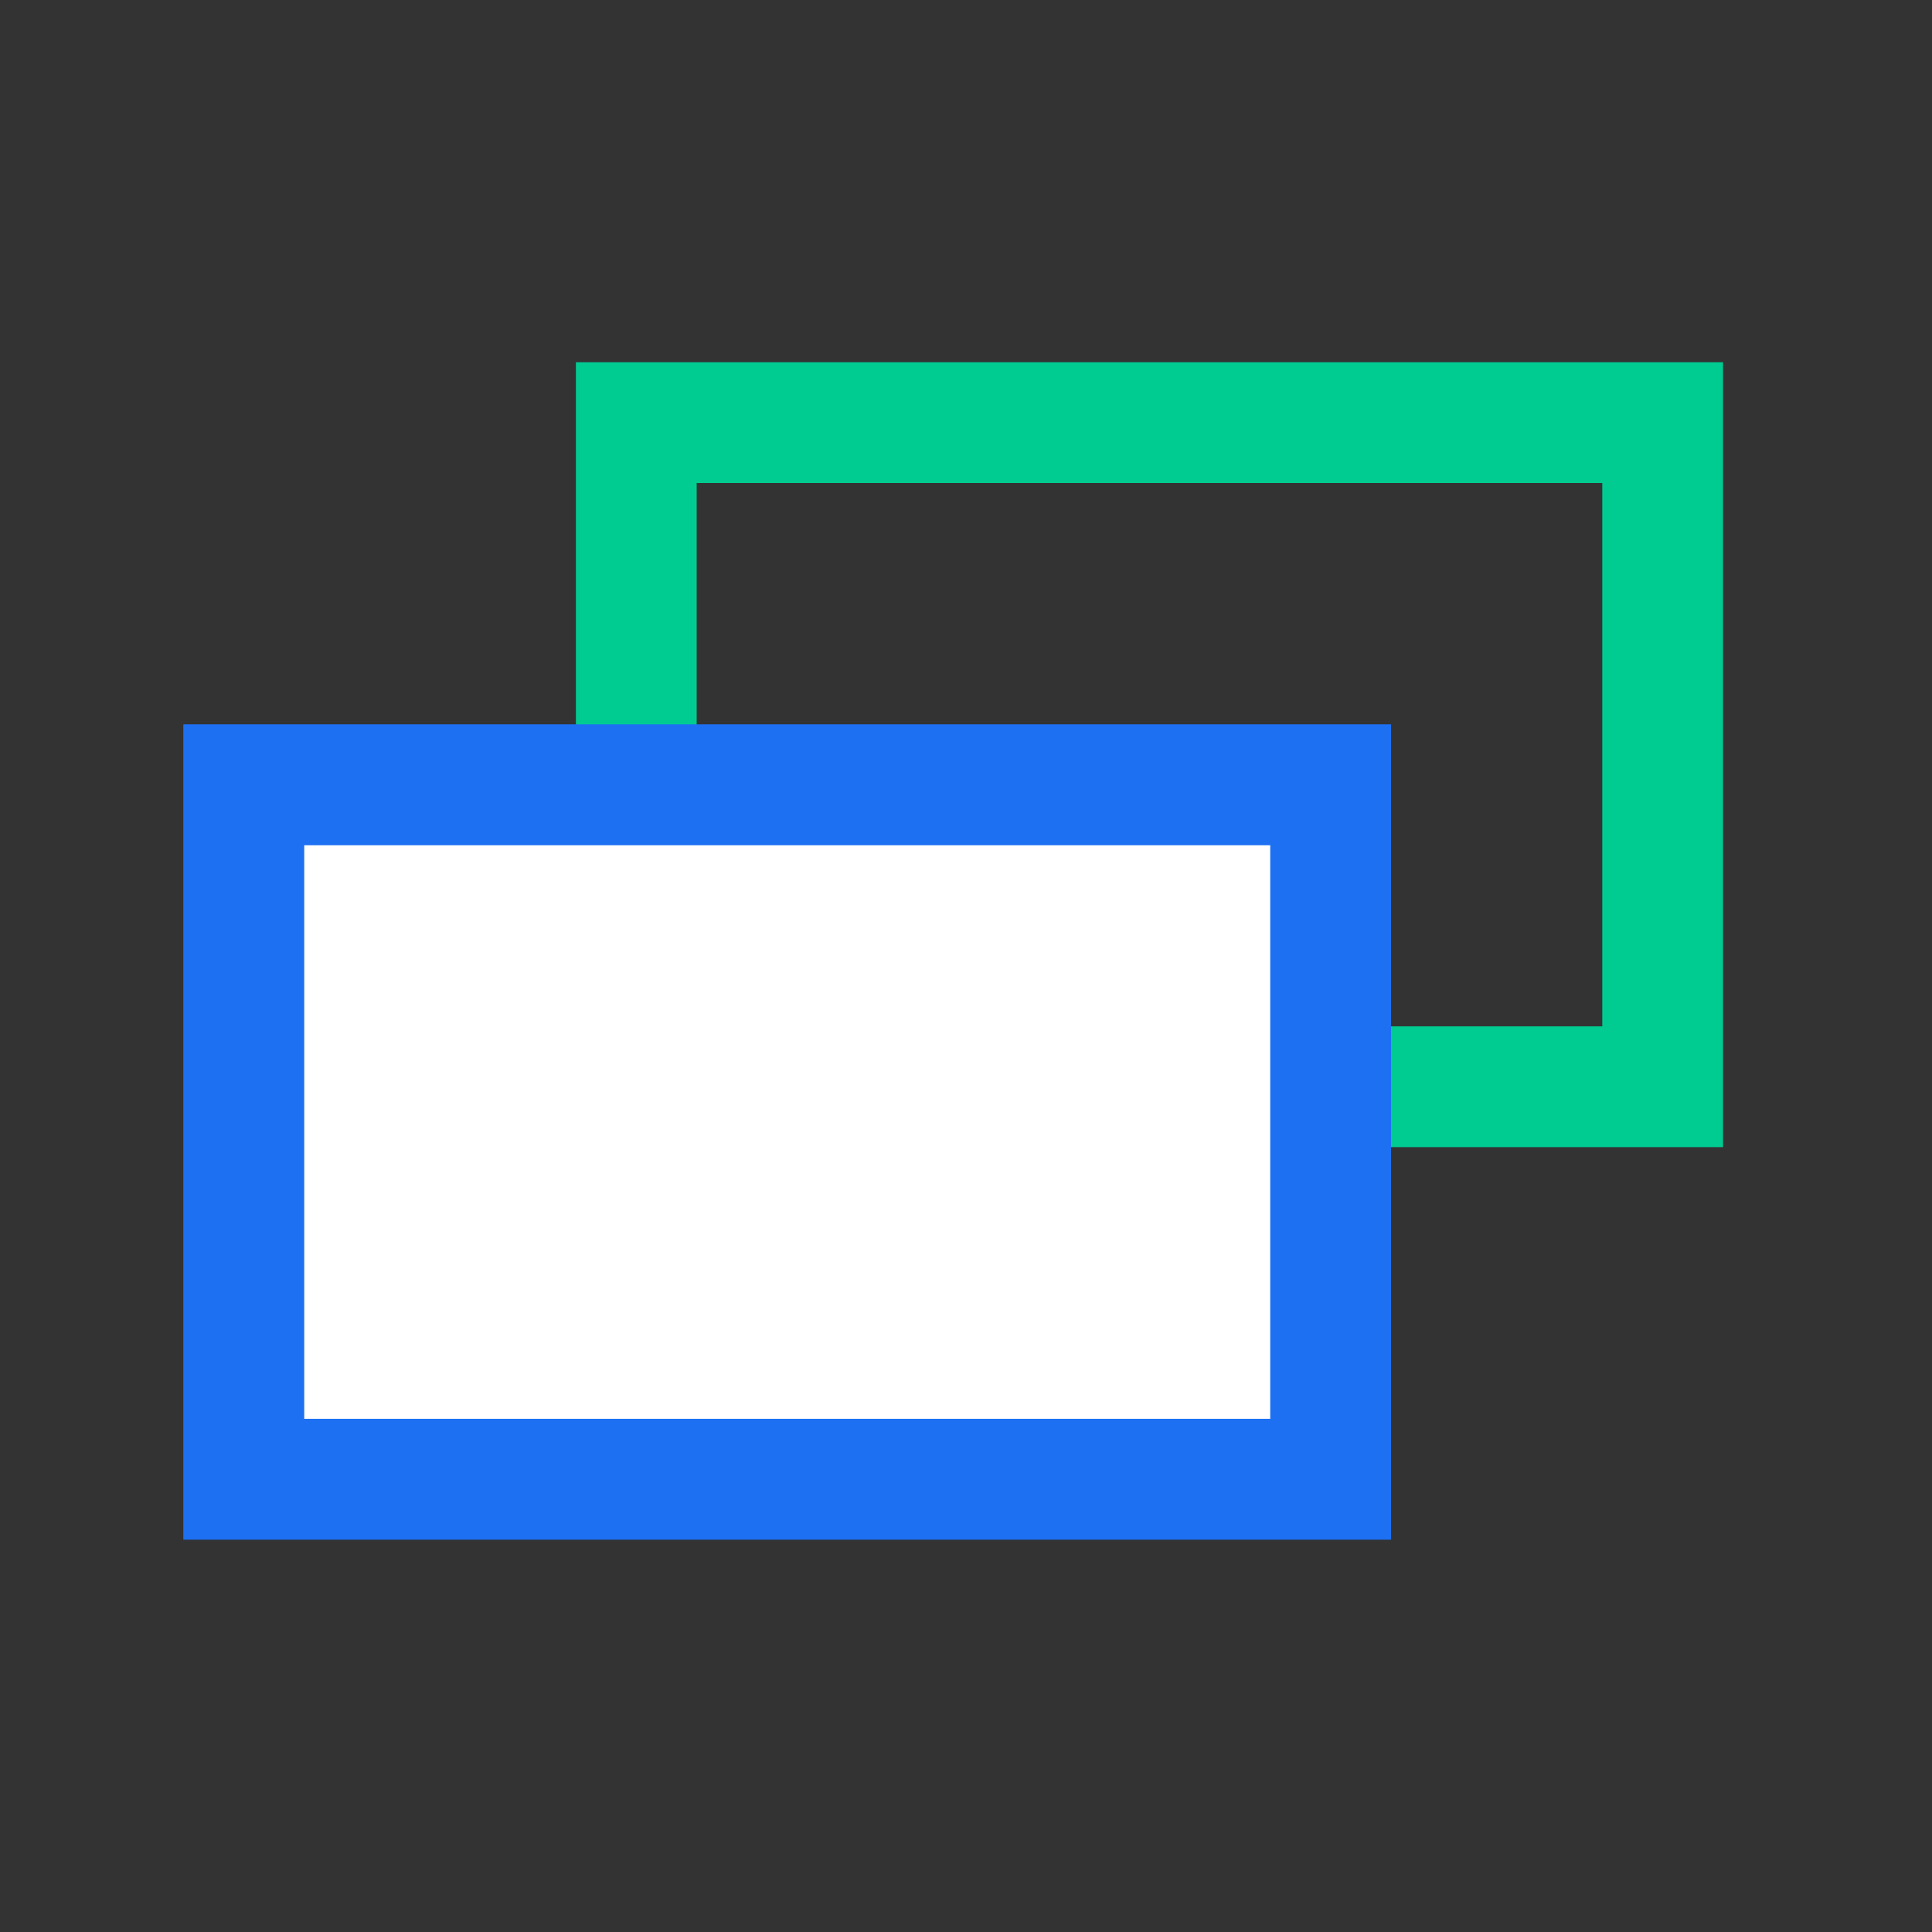 <svg width="64" height="64" viewBox="0 0 64 64" fill="none" xmlns="http://www.w3.org/2000/svg">
								<rect x="0" y="0" width="64" height="64" fill="#333333" stroke="none"/>
								<path d="M21.078 14H44.411H55.078V19.63V36H21.078V14Z" stroke="#00CC92" stroke-width="4"></path>
								<path d="M8.078 26H32.745H44.078V31.923V49H8.078V26Z" fill="white" stroke="#1D70F2" stroke-width="4"></path>
								<path d="M8.078 26H32.745H44.078V31.923V49H8.078V26Z" fill="white" stroke="#1D70F2" stroke-width="4"></path>
							</svg>